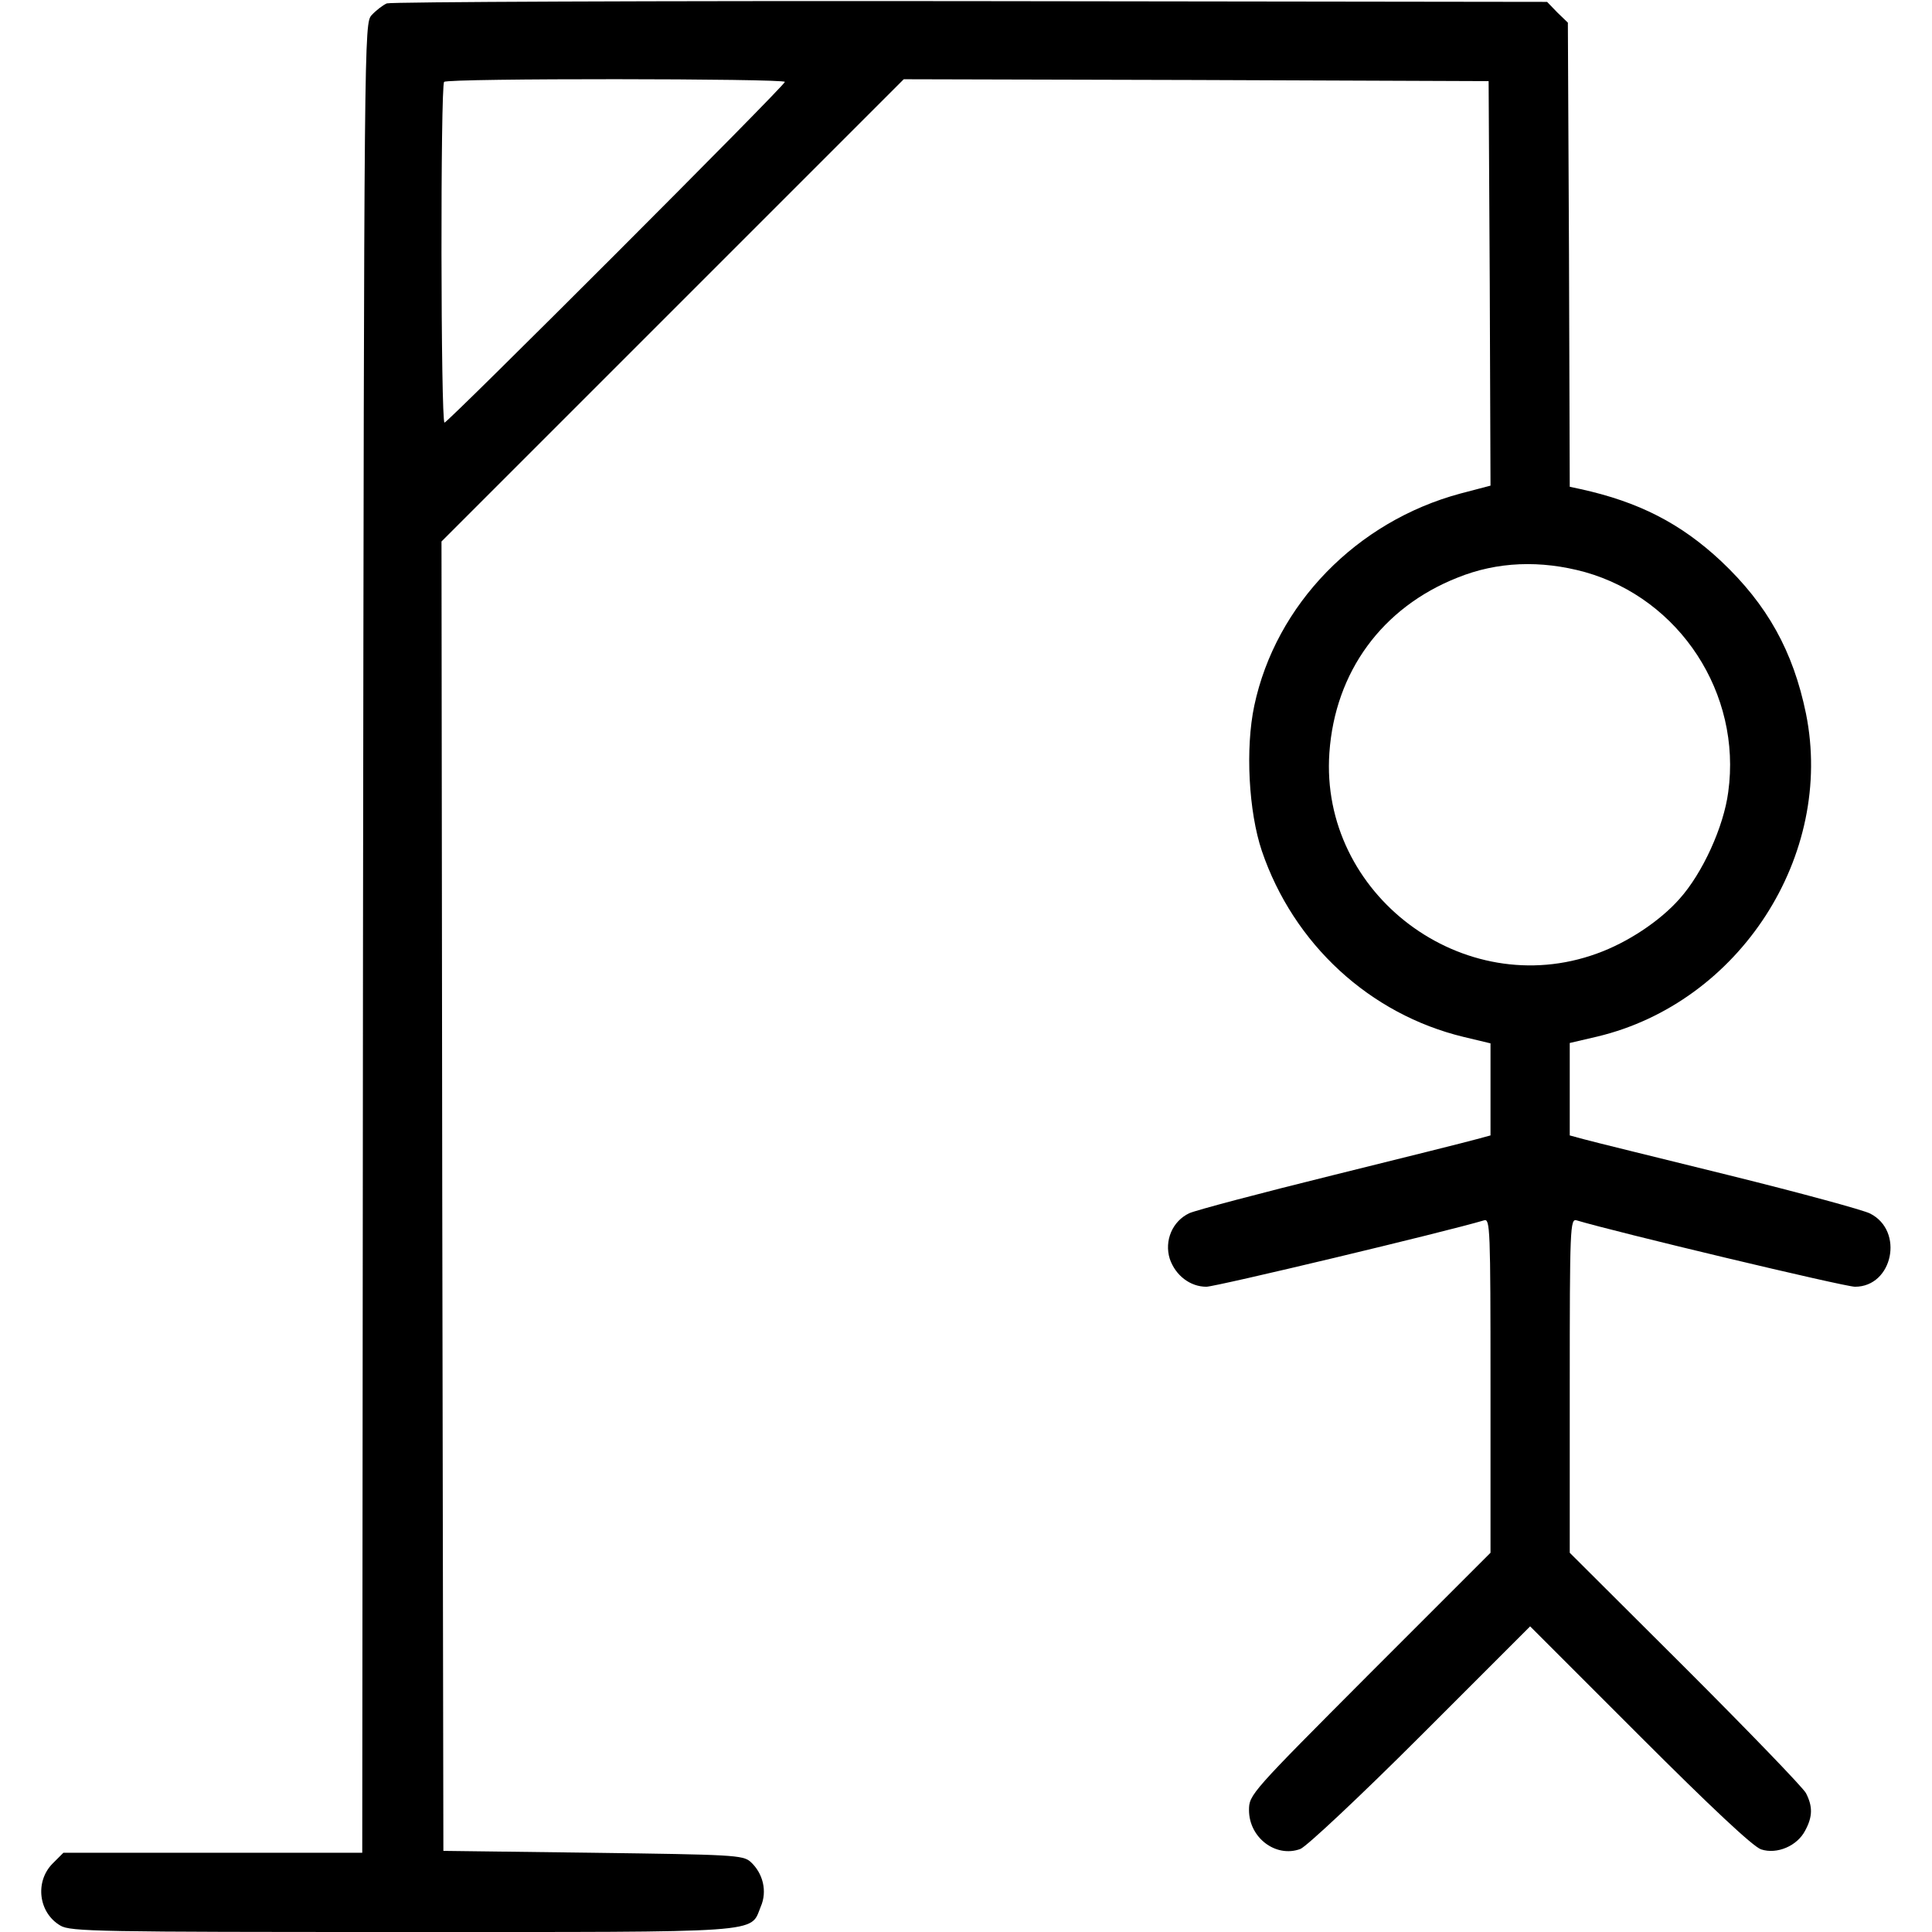 <?xml version="1.0" standalone="no"?>
<!DOCTYPE svg PUBLIC "-//W3C//DTD SVG 20010904//EN"
 "http://www.w3.org/TR/2001/REC-SVG-20010904/DTD/svg10.dtd">
<svg version="1.0" xmlns="http://www.w3.org/2000/svg"
 width="512pt" height="512pt" viewBox="0 0 512 512"
 preserveAspectRatio="xMidYMid meet">
<g transform="translate(0,512) scale(0.1,-0.1)"
fill="#000000" stroke="none">
<path d="M1025 5111 c-11 -5 -29 -19 -40 -31 -20 -22 -20 -38 -23 -2446 l-2
-2424 -396 0 -396 0 -29 -29 c-47 -48 -37 -130 21 -164 26 -16 105 -17 905
-17 973 0 922 -4 951 67 18 41 6 89 -27 119 -20 18 -48 19 -418 24 l-396 5 -3
1735 -2 1735 612 612 613 613 775 -2 775 -3 3 -536 2 -536 -80 -21 c-275 -74
-489 -294 -546 -562 -24 -113 -15 -281 20 -385 84 -247 286 -433 535 -493 l71
-17 0 -122 0 -122 -37 -10 c-21 -6 -193 -49 -383 -96 -190 -47 -360 -92 -378
-100 -45 -21 -67 -73 -52 -121 15 -44 54 -74 97 -74 25 0 636 146 736 176 16
5 17 -20 17 -438 l0 -443 -320 -320 c-315 -316 -320 -321 -320 -362 0 -73 71
-127 136 -103 16 6 160 141 319 300 l290 290 290 -290 c191 -191 301 -294 322
-301 42 -14 96 9 117 50 20 37 20 64 2 99 -8 15 -152 164 -320 332 l-306 305
0 443 c0 418 1 443 18 438 103 -31 710 -176 738 -176 100 0 131 148 40 194
-17 9 -186 55 -376 102 -190 47 -362 89 -383 95 l-37 10 0 122 0 123 73 17
c377 90 629 480 553 856 -34 165 -102 288 -225 404 -107 100 -218 157 -373
191 l-28 6 -2 615 -3 615 -28 27 -27 28 -1528 2 c-840 1 -1536 -2 -1547 -6z
m1055 -208 c0 -10 -893 -903 -902 -903 -10 0 -11 894 -1 903 9 10 903 9 903 0z
m2120 -1299 c252 -71 416 -322 380 -583 -12 -92 -68 -215 -129 -283 -52 -59
-138 -116 -219 -145 -354 -129 -735 157 -709 532 15 215 140 385 339 464 106
43 221 47 338 15z"/>
</g>
</svg>
